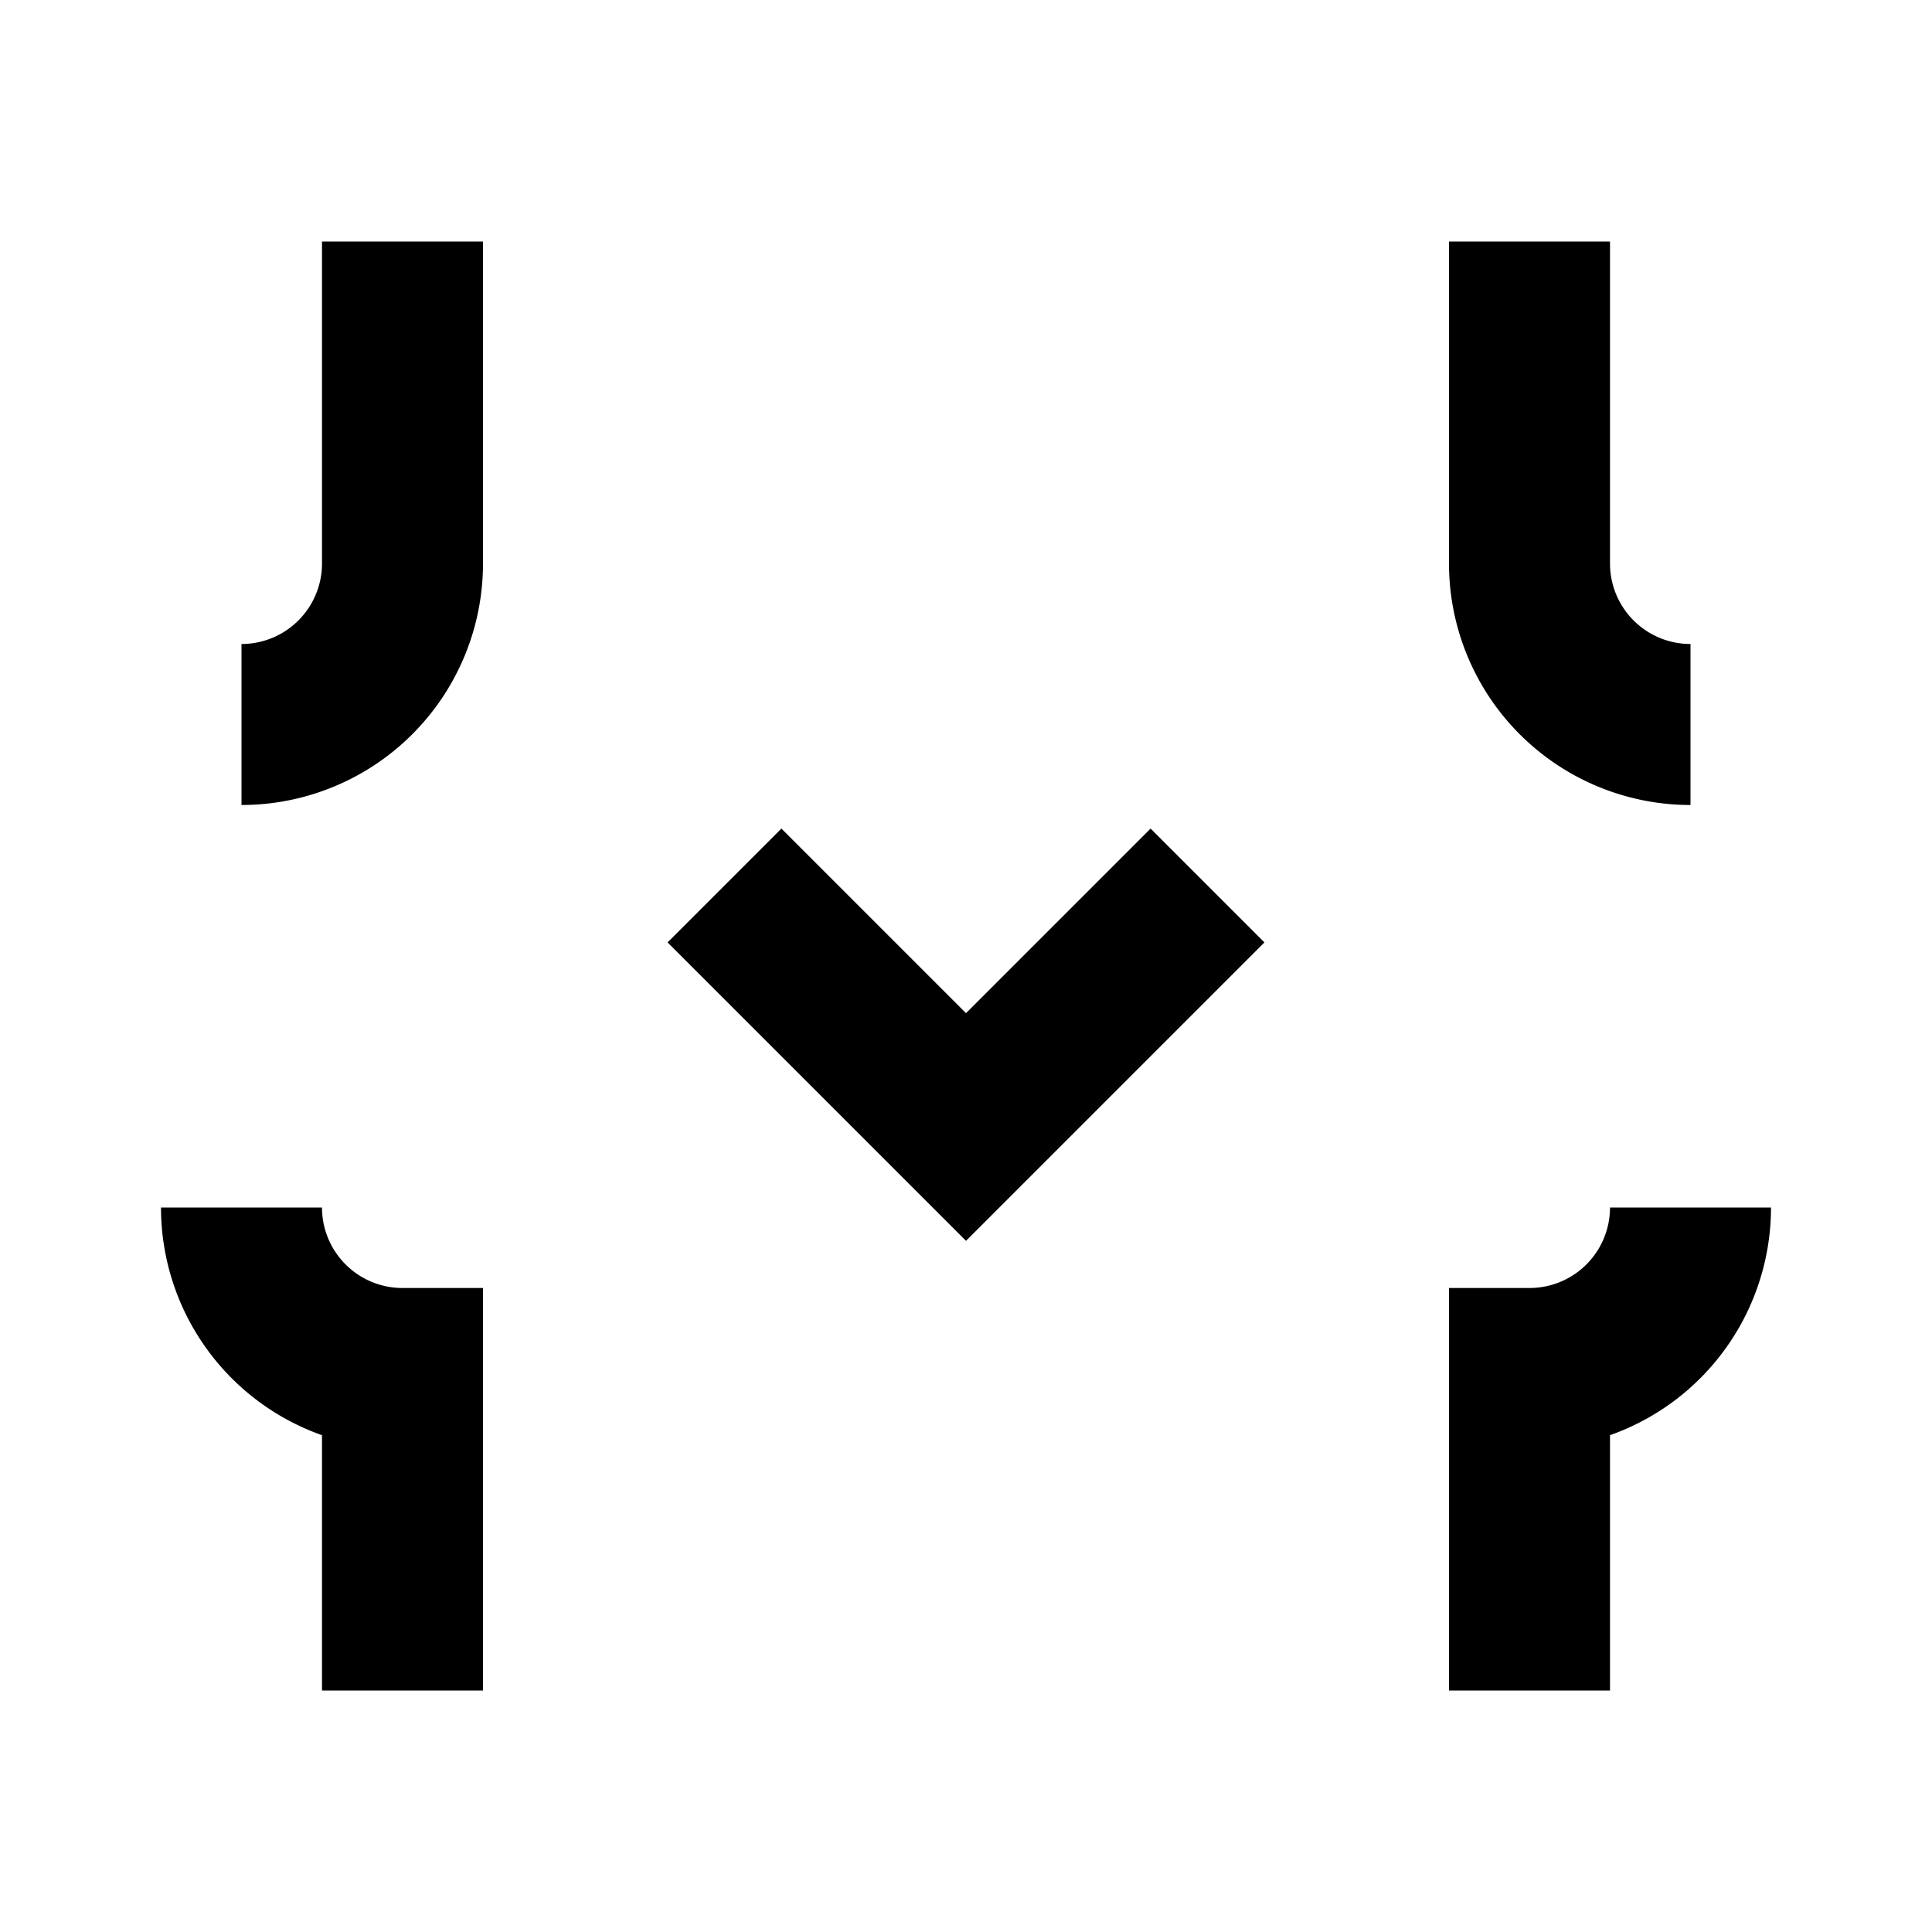 <svg xmlns="http://www.w3.org/2000/svg" viewBox="0 0 24 24" fill="none" stroke="currentColor" stroke-width="2"><path d="M5 3v4a2 2 0 0 1-2 2M19 3v4a2 2 0 0 0 2 2M5 21v-4a2 2 0 0 1-2-2M19 21v-4a2 2 0 0 0 2-2"/><polyline points="9 11 12 14 15 11"/></svg>